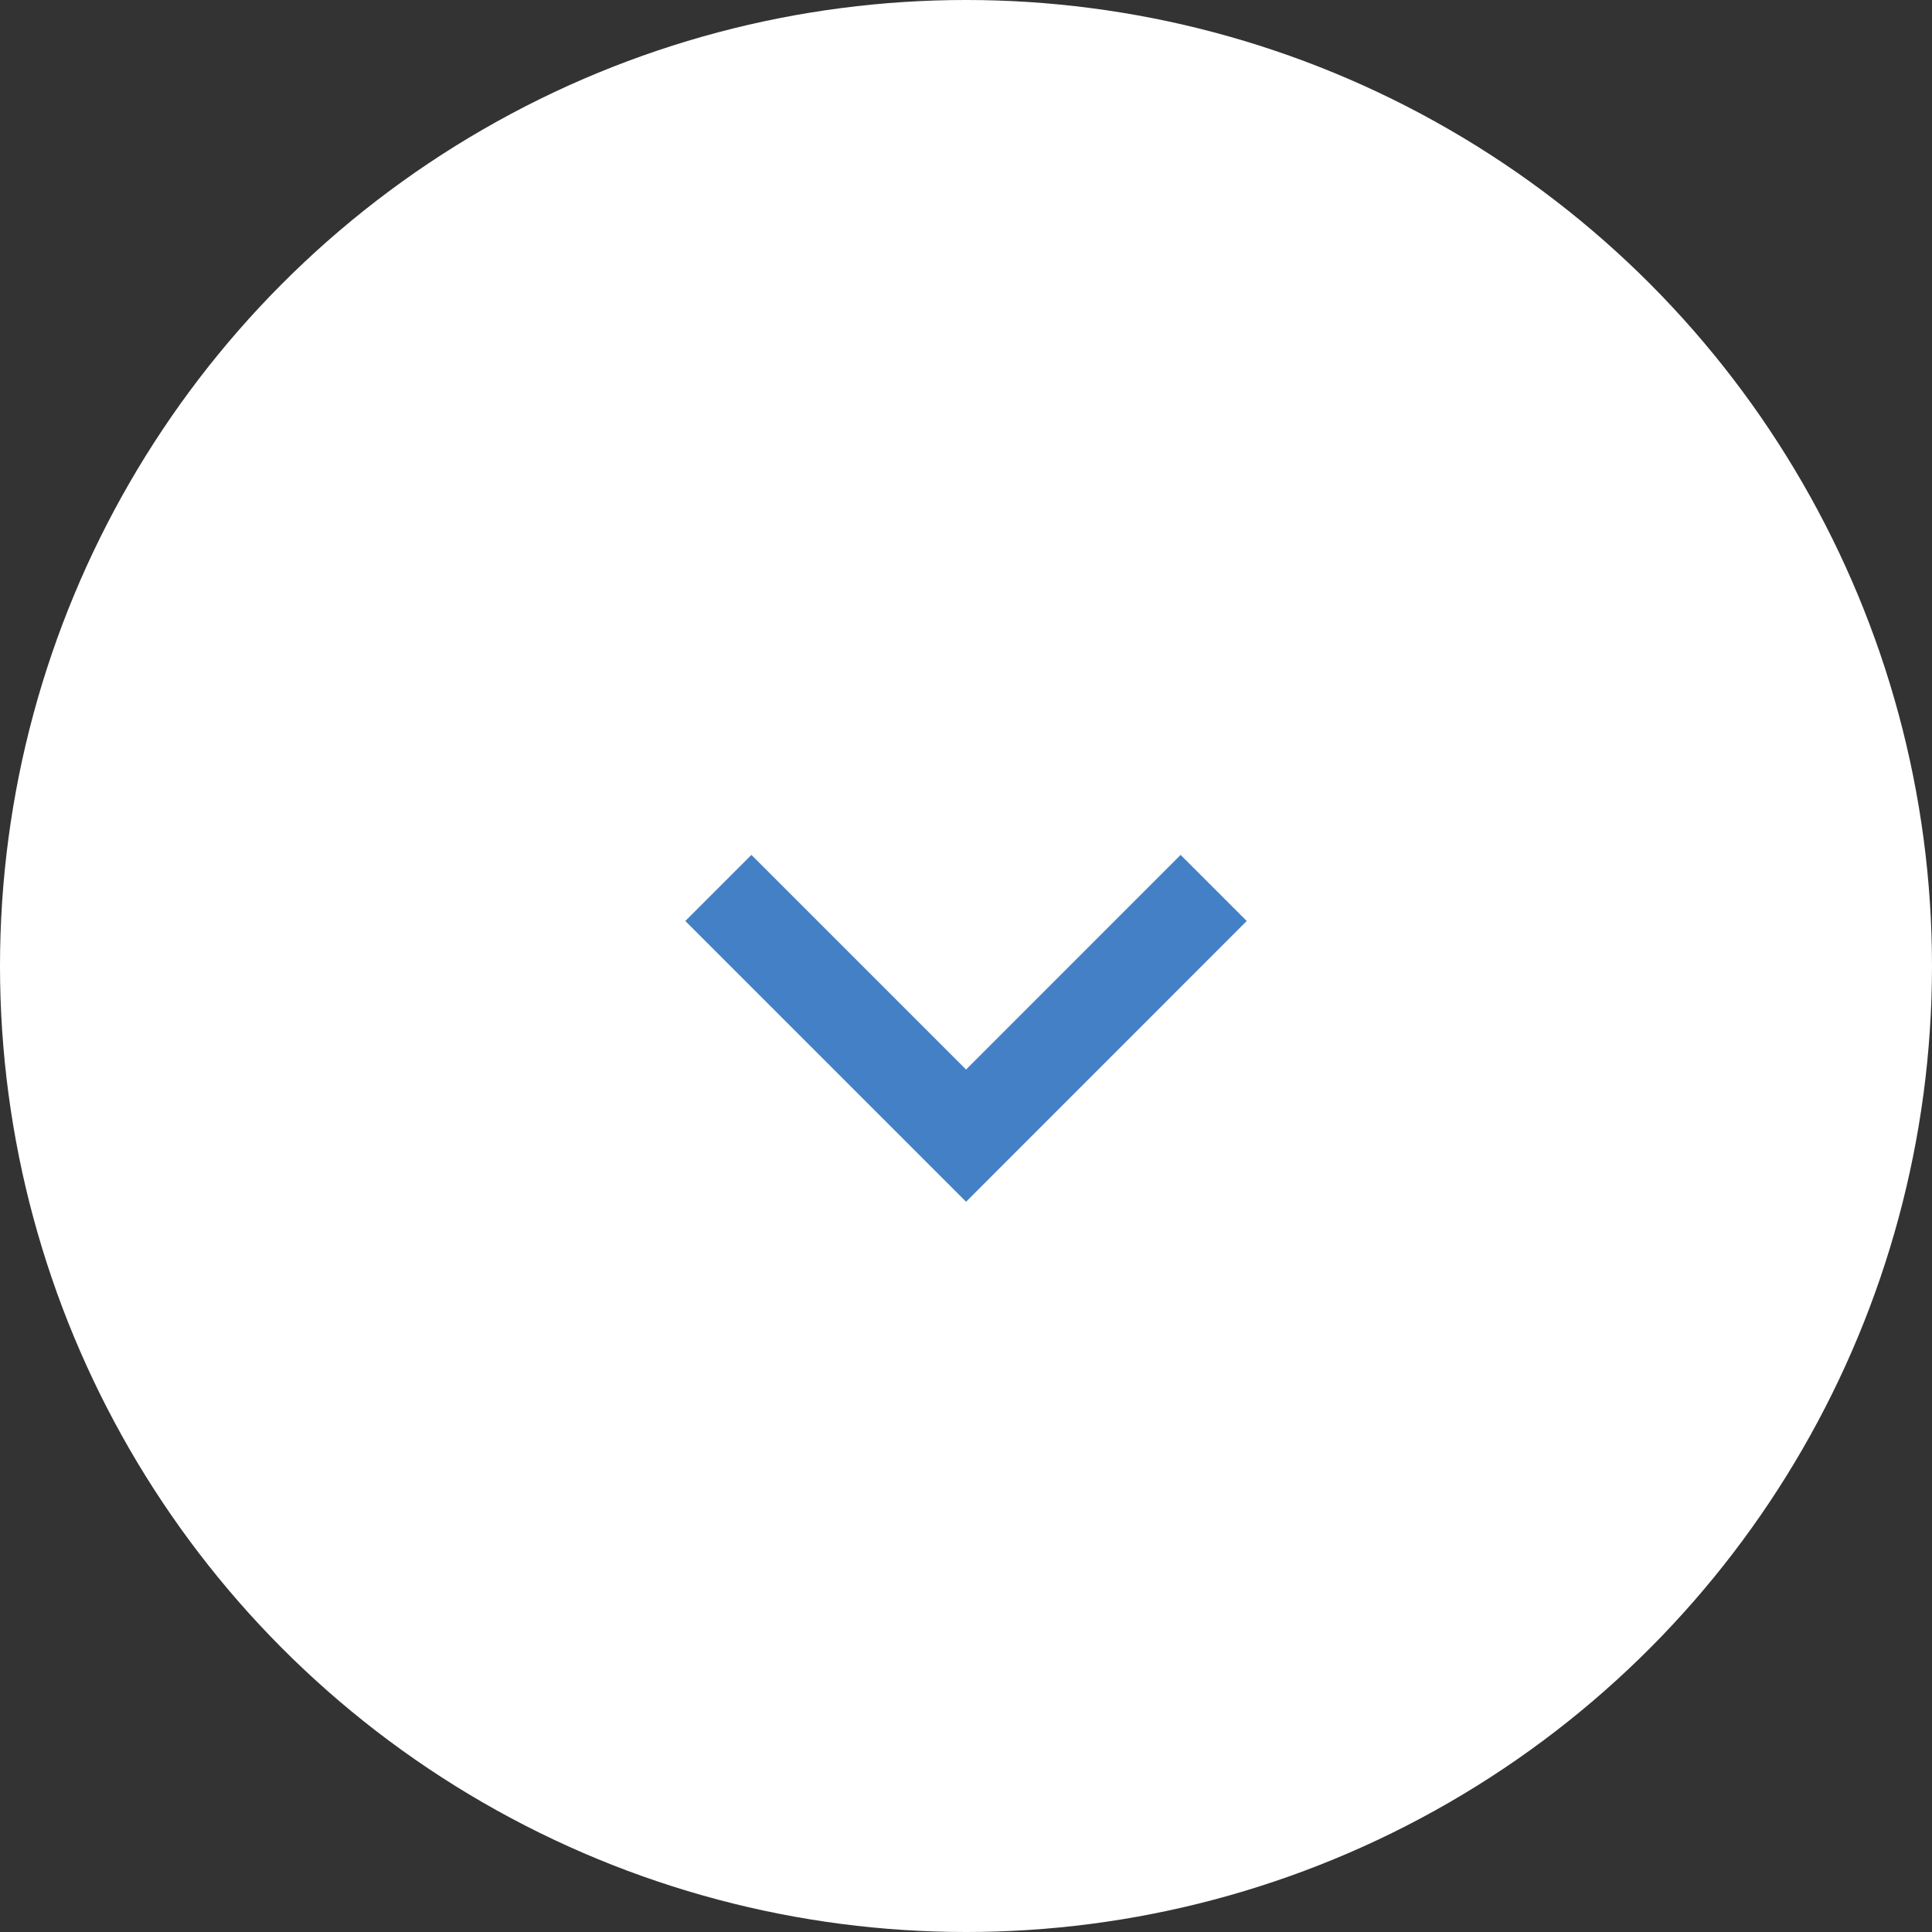 <svg xmlns="http://www.w3.org/2000/svg" width="31" height="31" viewBox="0 0 31 31">
  <rect x="0" y="0" width="31" height="31" fill="#333333" stroke="none"/>
  <g id="Group_4144" data-name="Group 4144" transform="translate(-7040 -14488.998)">
    <circle id="Ellipse_462" data-name="Ellipse 462" cx="15.5" cy="15.5" r="15.5" transform="translate(7040 14488.998)" fill="#fff"/>
    <path id="chevron-down" d="M6,9l3.444,3.444L12.887,9" transform="translate(7046.057 14494.776)" fill="none" stroke="#4480c5" stroke-linecap="square" stroke-width="1.5"/>
  </g>
</svg>
